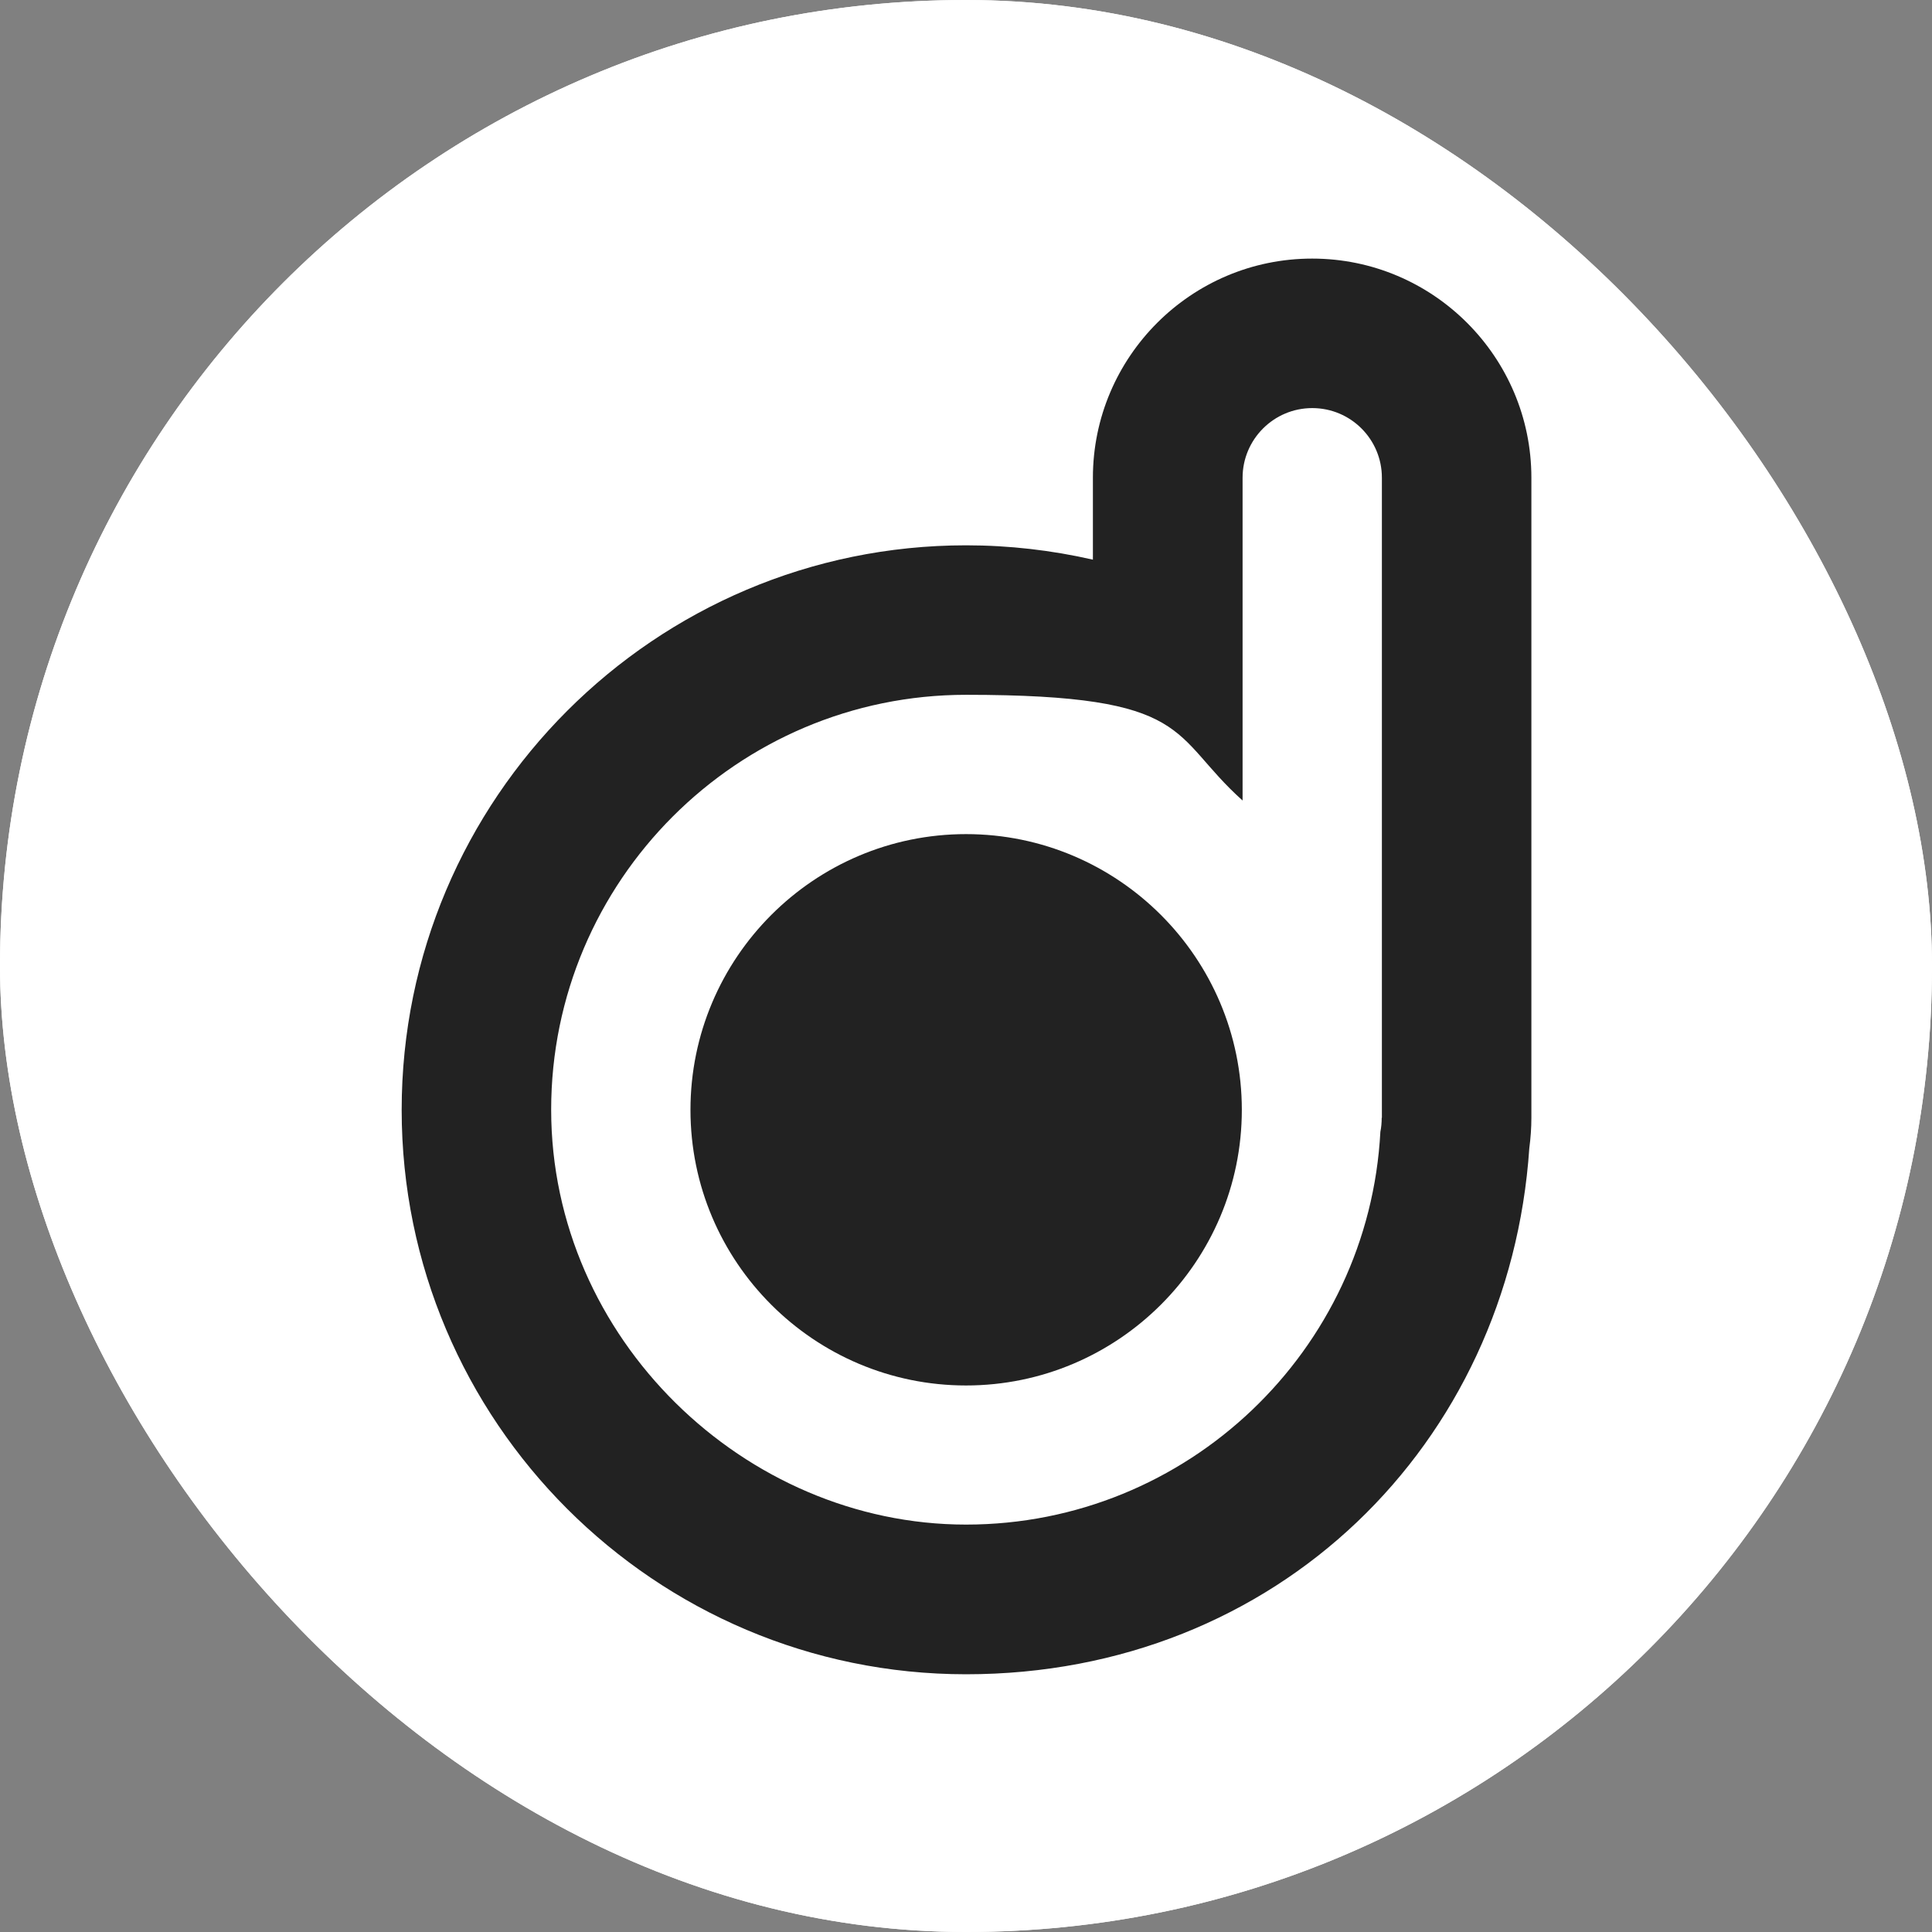 <svg xmlns="http://www.w3.org/2000/svg" version="1.1" xmlns:xlink="http://www.w3.org/1999/xlink" xmlns:svgjs="http://svgjs.dev/svgjs" width="1000" height="1000"><rect width="100%" height="100%" fill="#808080" stroke="none"/><g clip-path="url(#SvgjsClipPath1099)"><rect width="1000" height="1000" fill="#ffffff"></rect><g transform="matrix(0.977,0,0,0.977,0,0)"><svg xmlns="http://www.w3.org/2000/svg" version="1.1" xmlns:xlink="http://www.w3.org/1999/xlink" xmlns:svgjs="http://svgjs.dev/svgjs" width="1024" height="1024"><svg id="Layer_1" xmlns="http://www.w3.org/2000/svg" version="1.1" viewBox="0 0 1024 1024">
  <!-- Generator: Adobe Illustrator 29.0.1, SVG Export Plug-In . SVG Version: 2.1.0 Build 192)  -->
  <defs>
    <style>
      .st0 {
        fill: #fff;
      }

      .st1 {
        fill: #222;
      }
    </style>
  <clipPath id="SvgjsClipPath1099"><rect width="1000" height="1000" x="0" y="0" rx="500" ry="500"></rect></clipPath></defs>
  <rect class="st0" width="1024" height="1024"></rect>
  <g>
    <path class="st1" d="M511.8,441.9c-80.5,0-146,65.5-146,146.1s65.5,146,146,146,146.1-65.5,146.1-146-65.5-146.1-146.1-146.1Z"></path>
    <path class="st1" d="M695.1,137c-64,0-116.1,52.1-116.1,116.1v43.4c-21.9-5-44.4-7.6-67.2-7.6-164.9,0-299,134.2-299,299.1s134.1,299,299,299,287.8-122,298.4-278.7c.7-5.3,1.1-10.7,1.1-16.1V253.1c0-64-52.1-116.1-116.1-116.1ZM732,592.2c0,2.5-.2,5-.7,7.4h0c-6.1,115.8-102.2,208.1-219.5,208.1s-219.8-98.6-219.8-219.8,98.6-219.8,219.8-219.8,107.6,21.2,146.5,56v-171c0-20.3,16.5-36.9,36.9-36.9s36.9,16.5,36.9,36.9v339.1Z"></path>
  </g>
</svg></svg></g></g></svg>